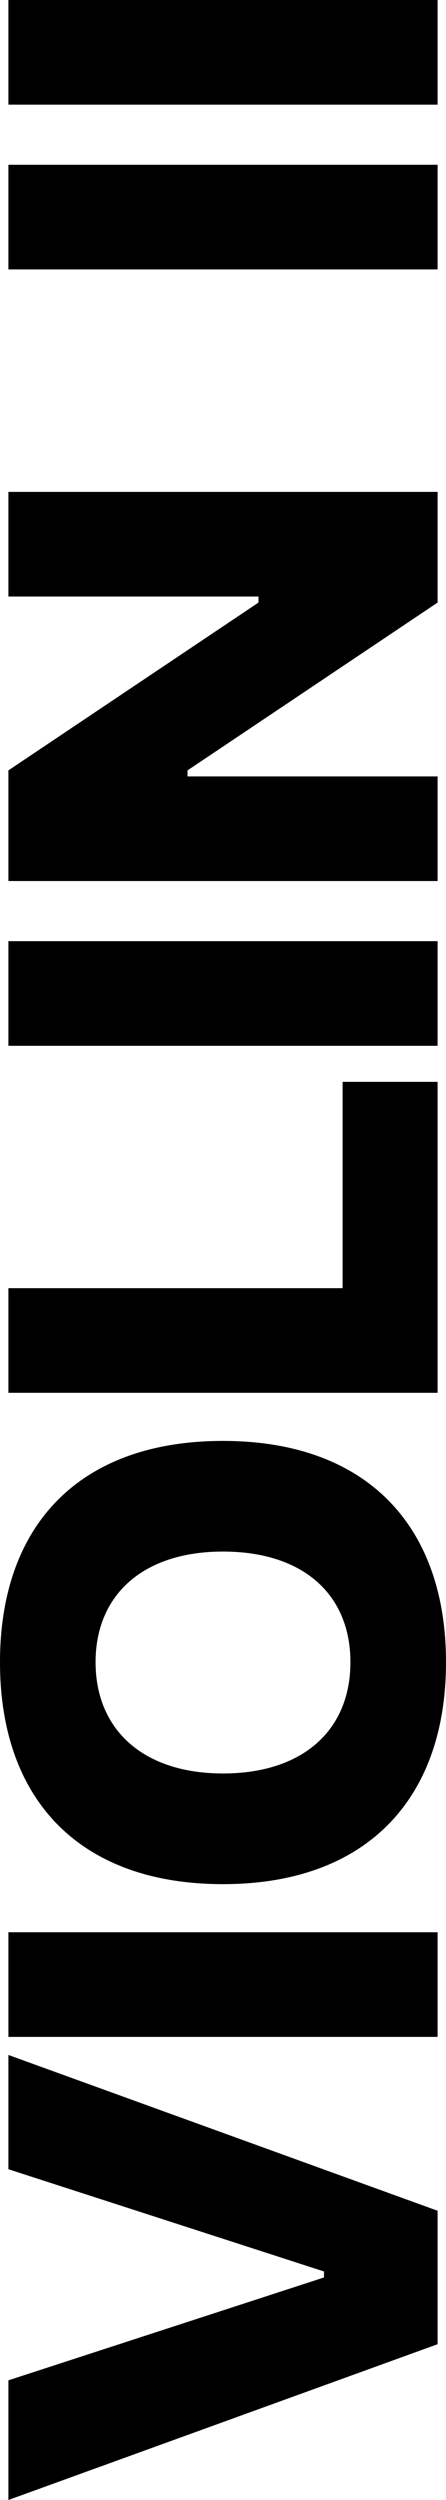 <?xml version="1.0" encoding="UTF-8"?><svg id="Layer_2" xmlns="http://www.w3.org/2000/svg" viewBox="0 0 122.08 683.94"><g id="Layer_1-2"><path d="M119.78,641.32L2.3,683.94v-32.74l86.38-28.14v-1.64l-86.38-27.97v-31.26l117.48,42.62v36.53Z"/><path d="M119.78,557.25H2.3v-28.63h117.48v28.63Z"/><path d="M61.04,515.46c-39.16,0-61.04-23.03-61.04-60.71s21.88-60.55,61.04-60.55,61.04,23.04,61.04,60.55-21.88,60.71-61.04,60.71ZM61.04,424.47c-21.88,0-34.88,11.85-34.88,30.27s13,30.44,34.88,30.44,34.88-11.85,34.88-30.44-13-30.27-34.88-30.27Z"/><path d="M119.78,381.04H2.3v-28.63h91.48v-56.44h26v85.07Z"/><path d="M119.78,286.11H2.3v-28.63h117.48v28.63Z"/><path d="M119.78,241.03H2.3v-30.27l68.45-45.91v-1.65H2.3v-28.63h117.48v30.28l-68.45,45.91v1.65h68.45v28.63Z"/><path d="M119.78,73.71H2.3v-28.63h117.48v28.63Z"/><path d="M119.78,28.63H2.3V0h117.48v28.63Z"/></g></svg>